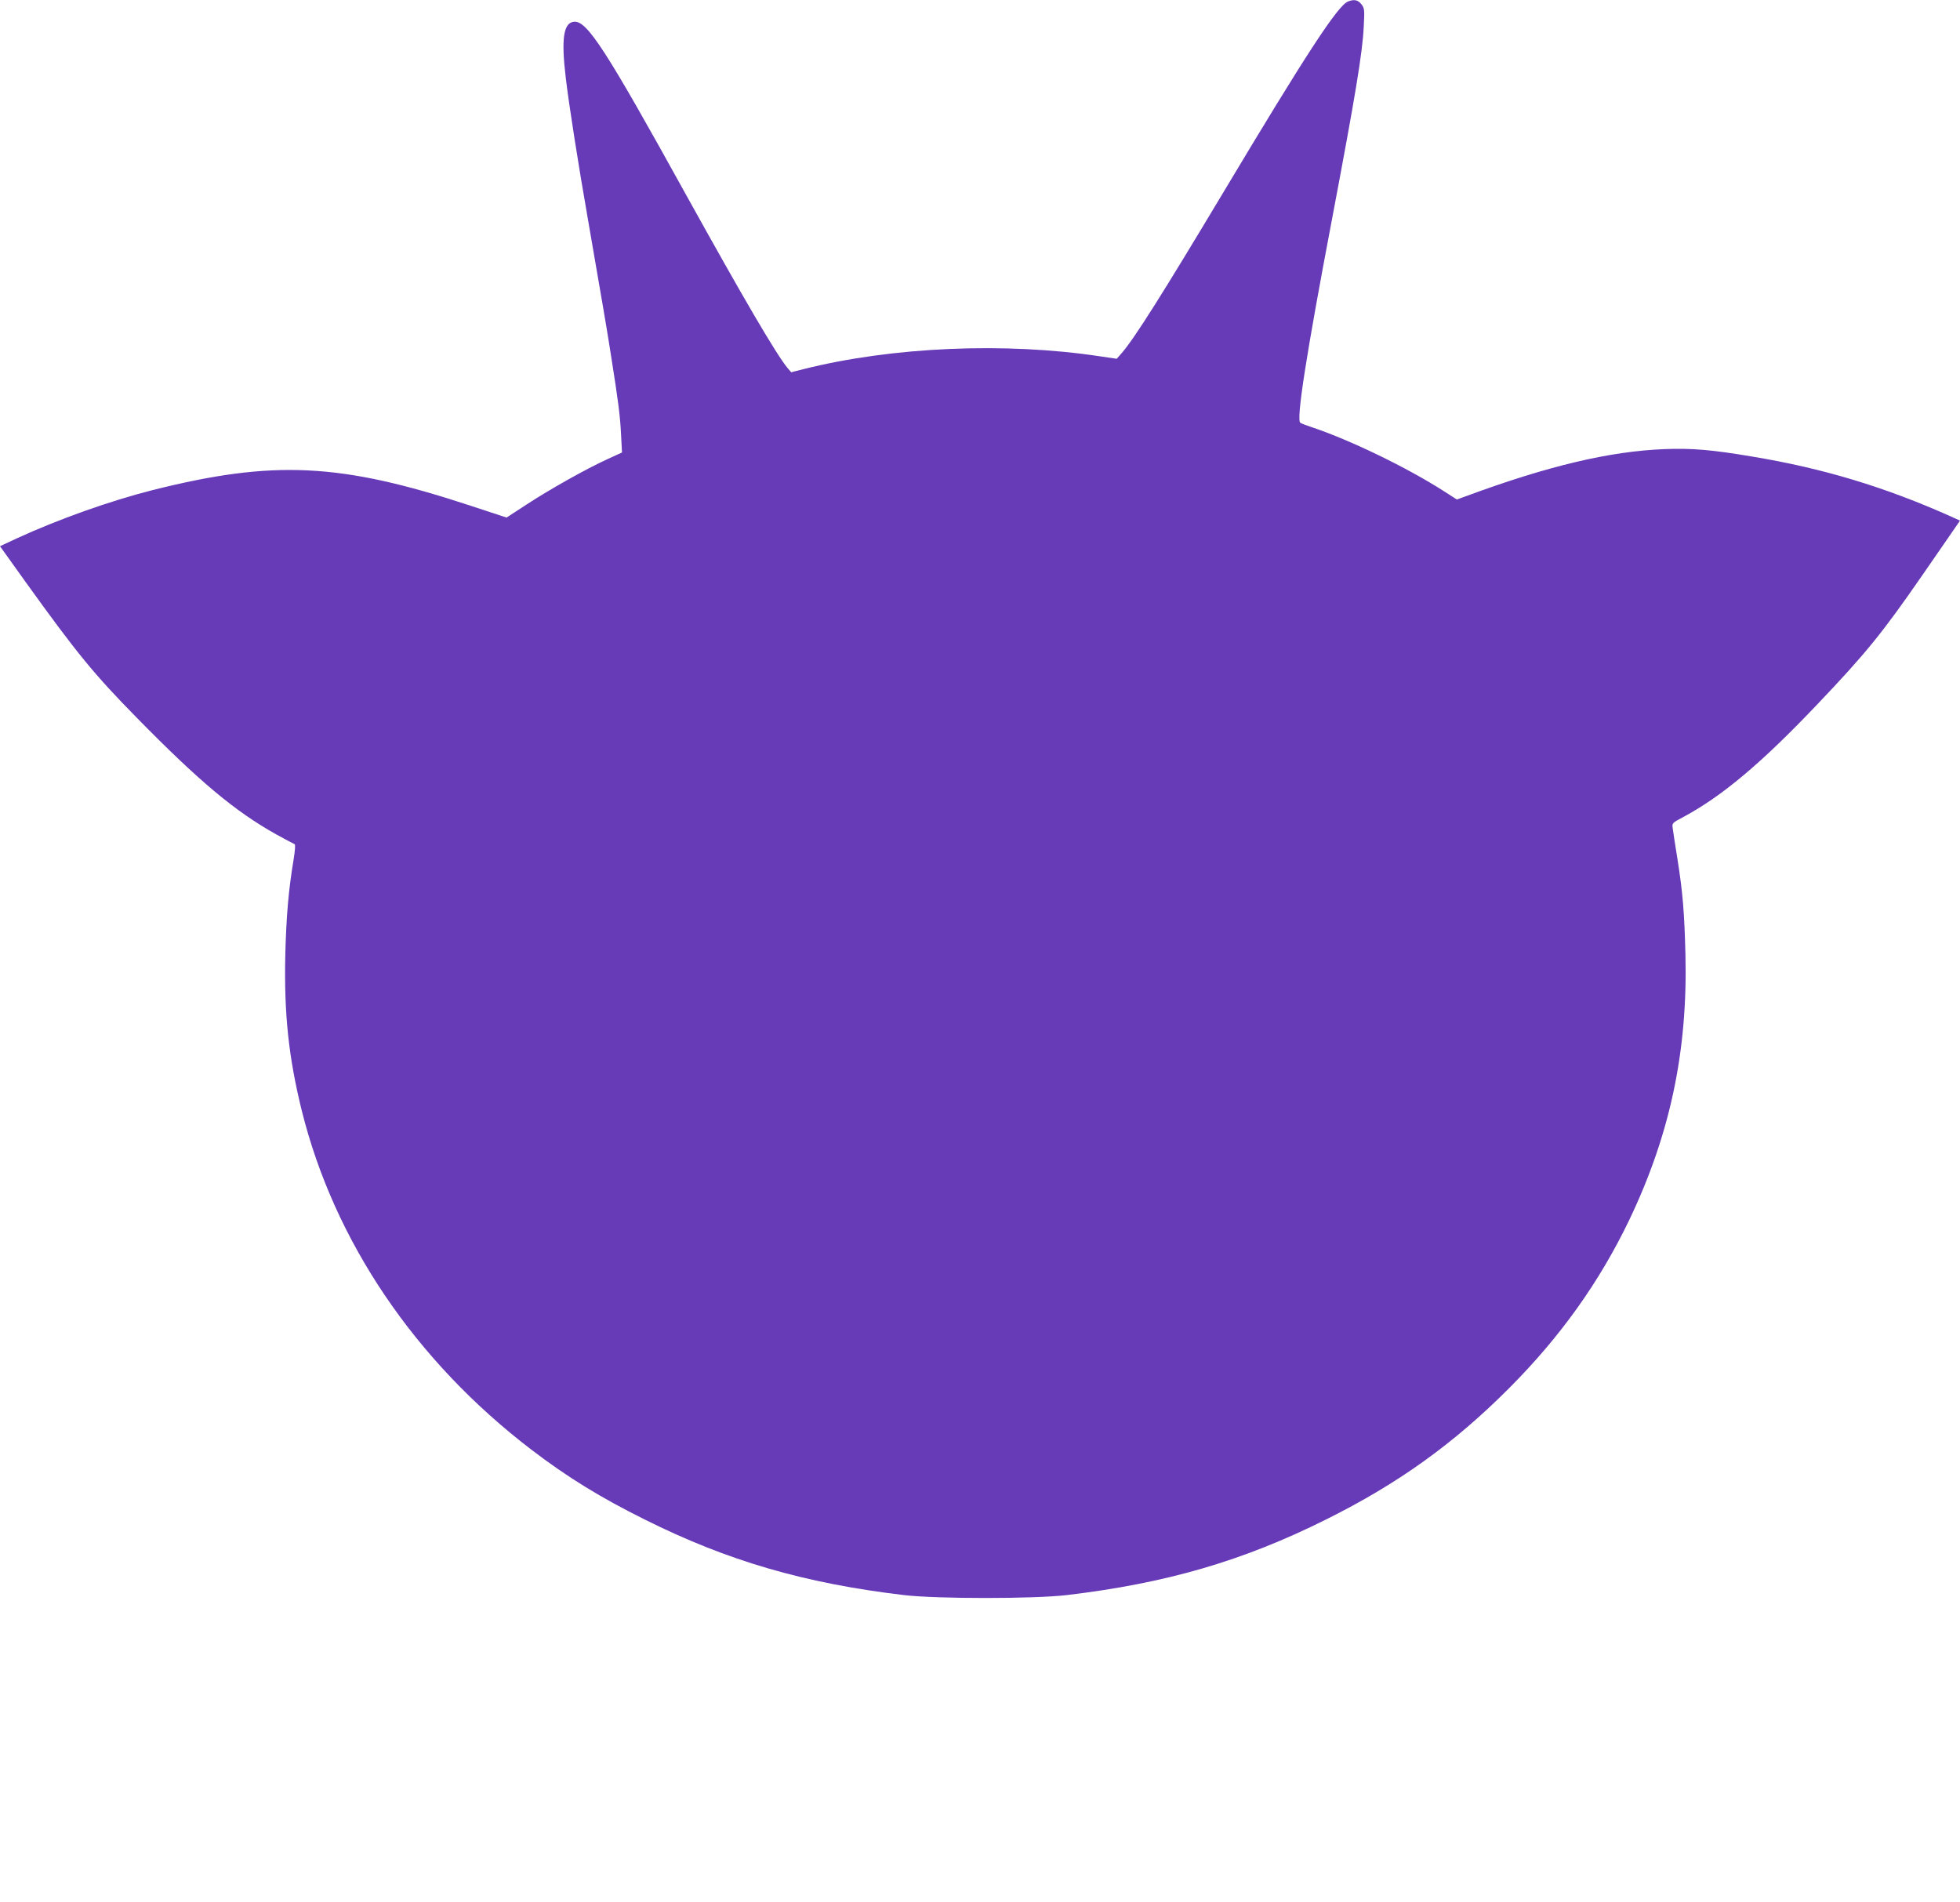 <?xml version="1.0" standalone="no"?>
<!DOCTYPE svg PUBLIC "-//W3C//DTD SVG 20010904//EN"
 "http://www.w3.org/TR/2001/REC-SVG-20010904/DTD/svg10.dtd">
<svg version="1.0" xmlns="http://www.w3.org/2000/svg"
 width="1280pt" height="1242pt" viewBox="0 0 1280 1242"
 preserveAspectRatio="xMidYMid meet">
<g transform="translate(0,1242) scale(0.1,-0.1)"
fill="#673ab7" stroke="none">
<path d="M8803 12410 c-67 -27 -272 -341 -813 -1245 -396 -661 -580 -953 -663
-1049 l-34 -39 -109 16 c-620 94 -1358 62 -1938 -84 l-79 -20 -24 28 c-73 88
-285 450 -661 1128 -528 955 -649 1142 -734 1133 -68 -7 -84 -111 -53 -368 19
-163 81 -561 145 -925 100 -579 120 -693 150 -885 49 -309 60 -397 66 -520 l6
-115 -96 -44 c-136 -62 -373 -195 -526 -295 l-132 -86 -243 80 c-844 277
-1278 298 -2070 99 -279 -71 -611 -189 -888 -316 l-107 -50 171 -239 c334
-464 442 -596 724 -883 408 -416 642 -611 909 -760 61 -33 114 -62 120 -64 6
-2 3 -41 -7 -103 -33 -197 -48 -374 -54 -629 -8 -377 22 -660 107 -1005 212
-855 741 -1637 1500 -2217 237 -181 452 -313 742 -457 541 -270 1043 -416
1693 -493 215 -25 845 -25 1060 0 650 77 1152 223 1693 493 471 234 836 496
1197 858 337 338 591 695 786 1101 266 557 381 1101 366 1729 -7 276 -17 405
-53 631 -14 88 -28 176 -30 195 -5 35 -5 35 68 74 254 136 510 351 875 735
318 334 426 467 688 846 76 110 162 235 192 278 l53 77 -57 26 c-431 193 -838
316 -1298 392 -265 45 -397 56 -575 49 -358 -14 -762 -110 -1295 -307 l-61
-22 -84 54 c-242 155 -612 334 -860 417 -36 12 -71 25 -78 30 -28 17 37 436
208 1336 151 798 198 1081 206 1250 6 113 5 122 -16 148 -22 28 -48 33 -87 17z"/>
</g>
</svg>

